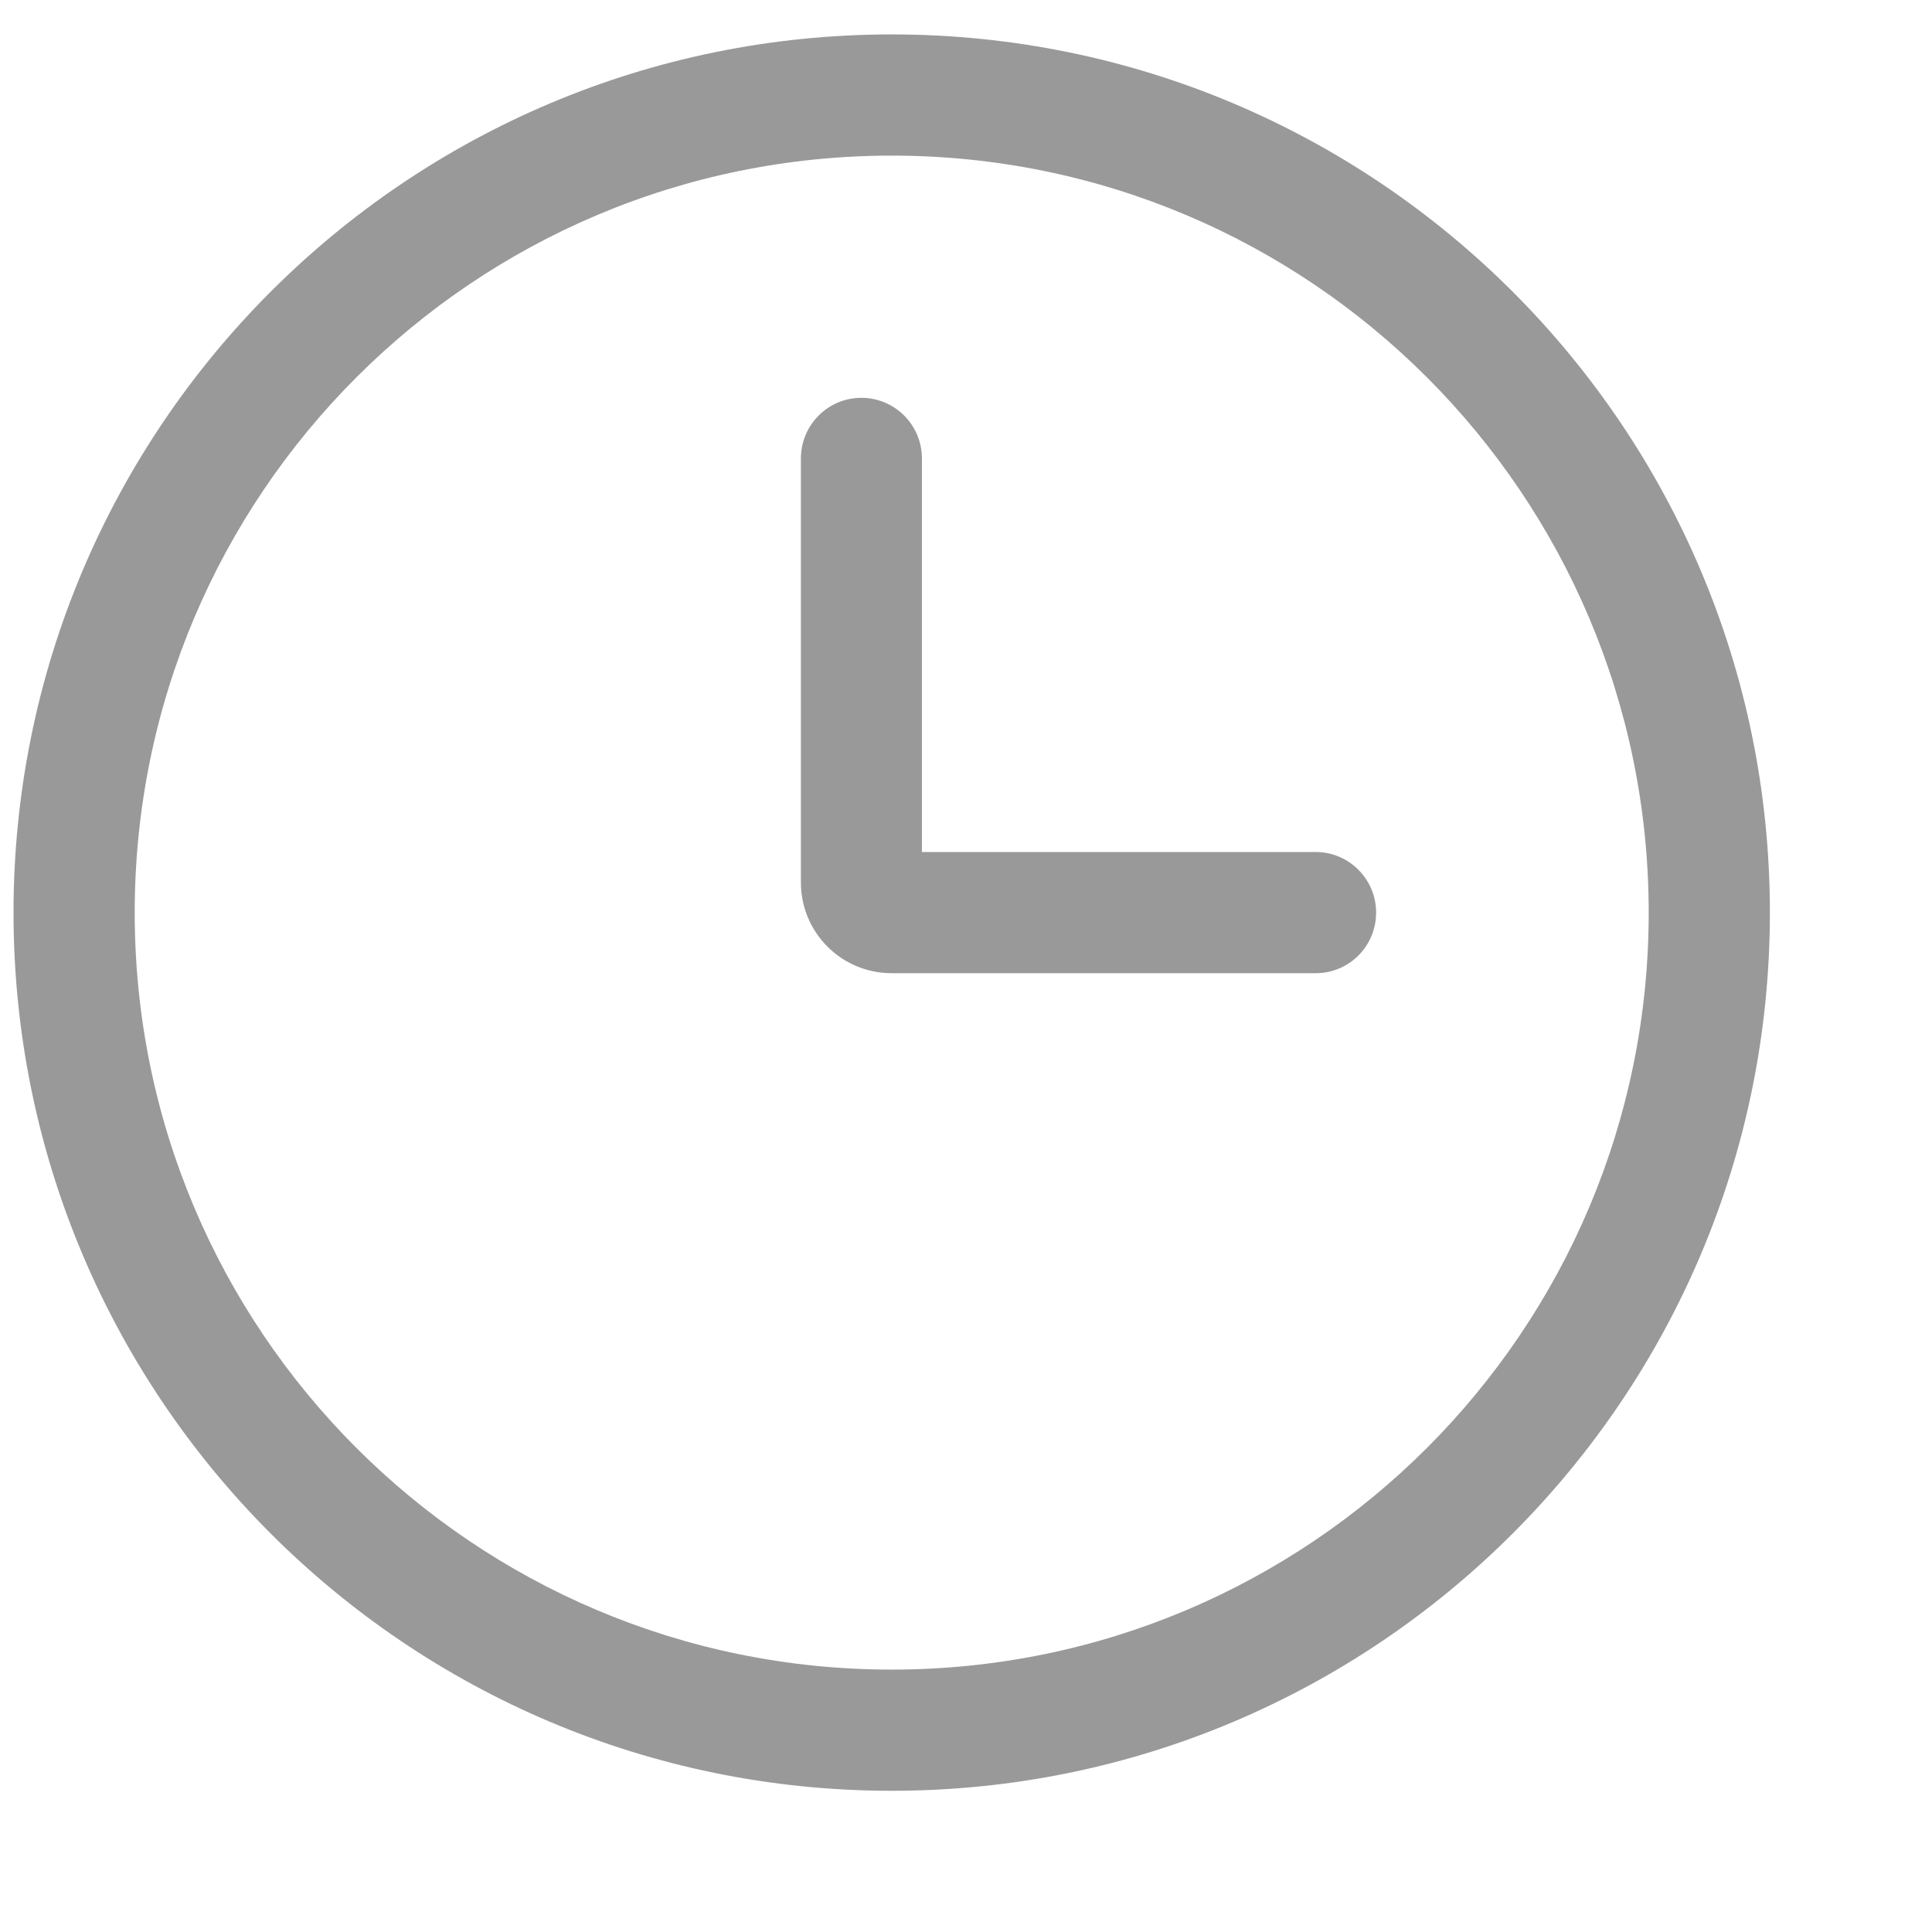 <svg width="11" height="11" viewBox="0 0 11 11" fill="none" xmlns="http://www.w3.org/2000/svg">
<g id="Frame" clip-path="url(#clip0_59_94)">
<path id="Vector" d="M10.077 5.196C10.077 2.435 7.838 0.196 5.077 0.196C2.315 0.196 0.077 2.435 0.077 5.196C0.077 7.957 2.315 10.196 5.077 10.196C7.838 10.196 10.077 7.957 10.077 5.196ZM0.767 5.196C0.767 2.816 2.696 0.886 5.077 0.886C7.457 0.886 9.387 2.816 9.387 5.196C9.387 7.577 7.457 9.506 5.077 9.506C2.696 9.506 0.767 7.577 0.767 5.196ZM5.077 4.851C5.172 4.851 5.249 4.929 5.249 5.024V2.61C5.249 2.42 5.095 2.265 4.904 2.265C4.714 2.265 4.56 2.42 4.56 2.61V5.024C4.56 5.31 4.791 5.541 5.077 5.541H7.491C7.681 5.541 7.835 5.387 7.835 5.196C7.835 5.006 7.681 4.851 7.491 4.851H5.077Z" fill="#999999"/>
</g>
<defs>
<clipPath id="clip0_59_94">
<rect width="10" height="10" fill="white" transform="translate(0.077 0.196)"/>
</clipPath>
</defs>
</svg>
